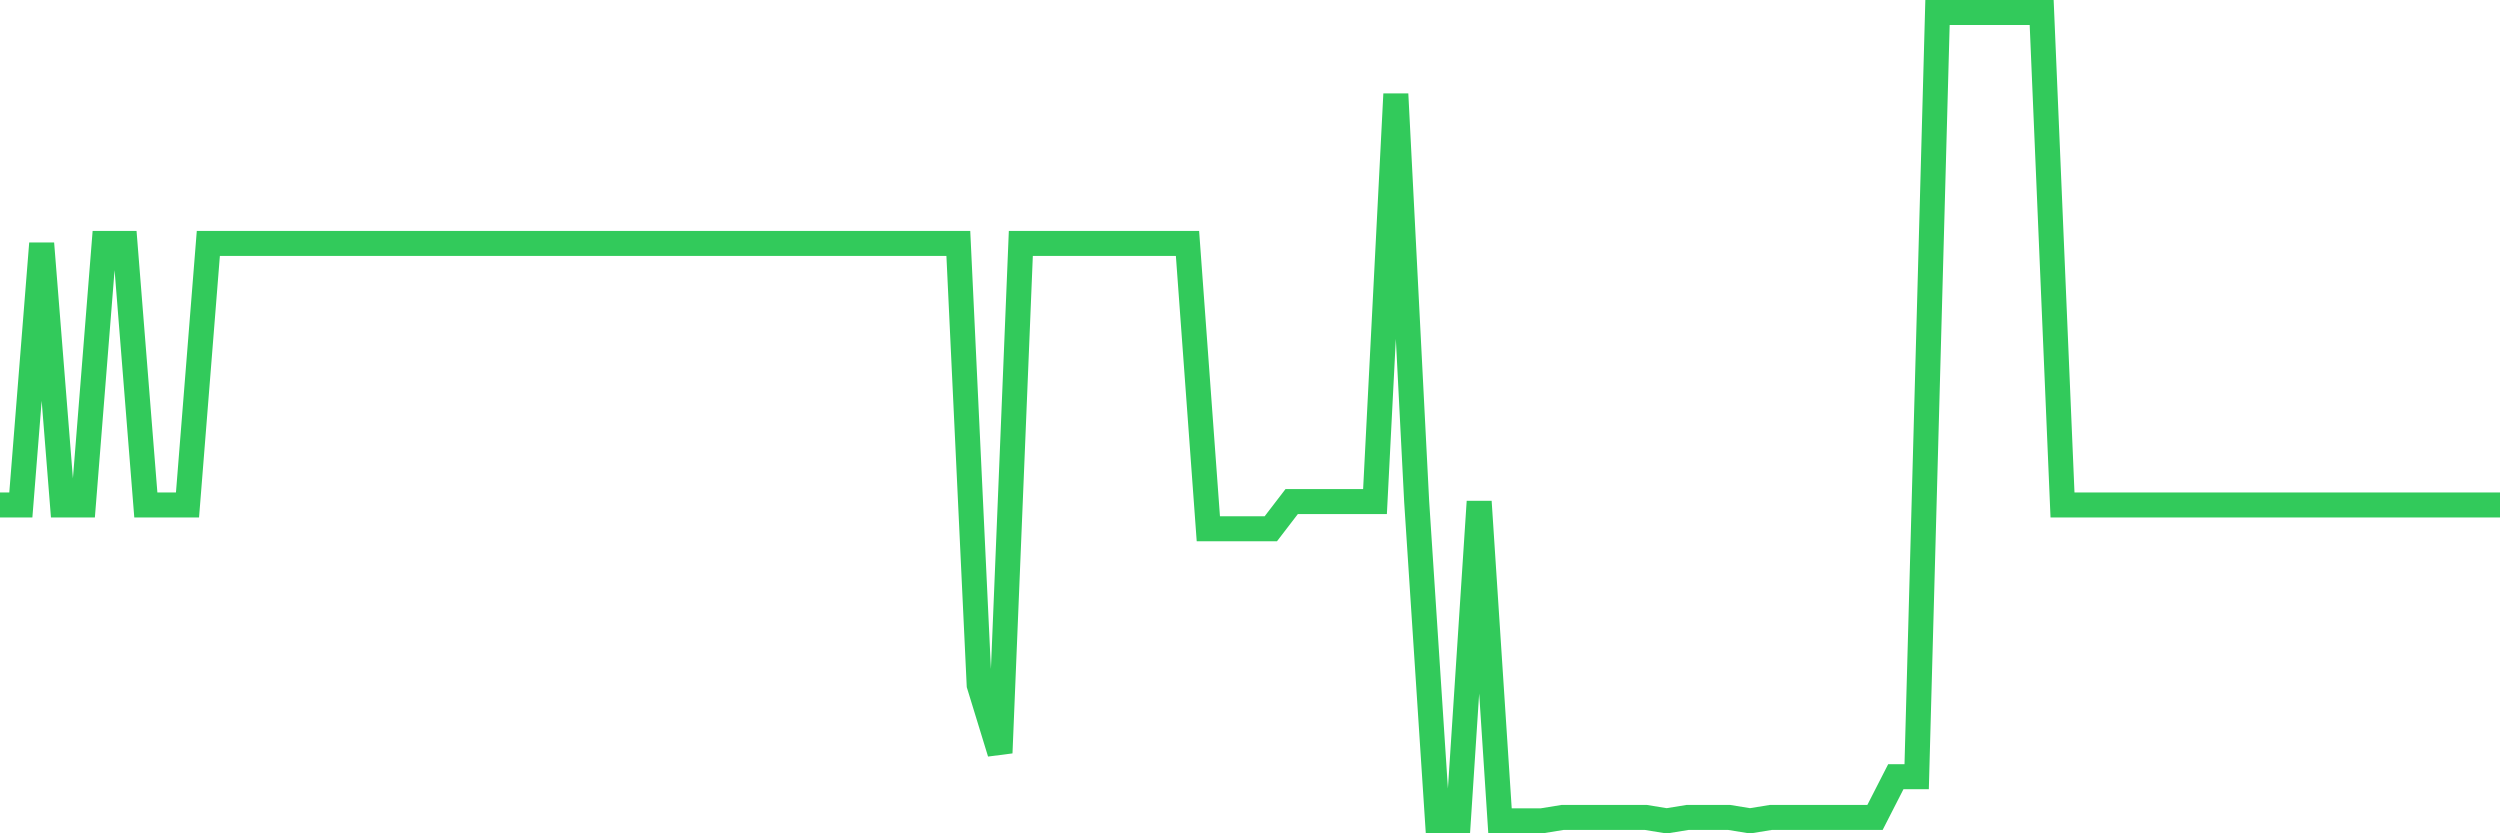 <svg
  xmlns="http://www.w3.org/2000/svg"
  xmlns:xlink="http://www.w3.org/1999/xlink"
  width="120"
  height="40"
  viewBox="0 0 120 40"
  preserveAspectRatio="none"
>
  <polyline
    points="0,24.239 1,24.239 2,11.686 3,24.239 4,24.239 5,11.686 6,11.686 7,24.239 8,24.239 9,24.239 10,11.686 11,11.686 12,11.686 13,11.686 14,11.686 15,11.686 16,11.686 17,11.686 18,11.686 19,11.686 20,11.686 21,11.686 22,11.686 23,11.686 24,11.686 25,11.686 26,11.686 27,11.686 28,11.686 29,11.686 30,11.686 31,11.686 32,11.686 33,11.686 34,11.686 35,11.686 36,11.686 37,11.686 38,11.686 39,11.686 40,11.686 41,11.686 42,11.686 43,11.686 44,11.686 45,11.686 46,11.686 47,32.879 48,36.139 49,11.686 50,11.686 51,11.686 52,11.686 53,11.686 54,11.686 55,11.686 56,11.686 57,11.686 58,25.38 59,25.38 60,25.38 61,25.38 62,24.076 63,24.076 64,24.076 65,24.076 66,24.076 67,4.513 68,24.076 69,39.4 70,39.4 71,24.076 72,39.4 73,39.4 74,39.4 75,39.237 76,39.237 77,39.237 78,39.237 79,39.237 80,39.4 81,39.237 82,39.237 83,39.237 84,39.4 85,39.237 86,39.237 87,39.237 88,39.237 89,39.237 90,39.237 91,37.281 92,37.281 93,0.6 94,0.6 95,0.6 96,0.6 97,0.6 98,0.6 99,24.239 100,24.239 101,24.239 102,24.239 103,24.239 104,24.239 105,24.239 106,24.239 107,24.239 108,24.239 109,24.239 110,24.239 111,24.239 112,24.239 113,24.239 114,24.239 115,24.239 116,24.239 117,24.239 118,24.239 119,24.239 120,24.239"
    fill="none"
    stroke="#32ca5b"
    stroke-width="1.2"
  >
  </polyline>
</svg>